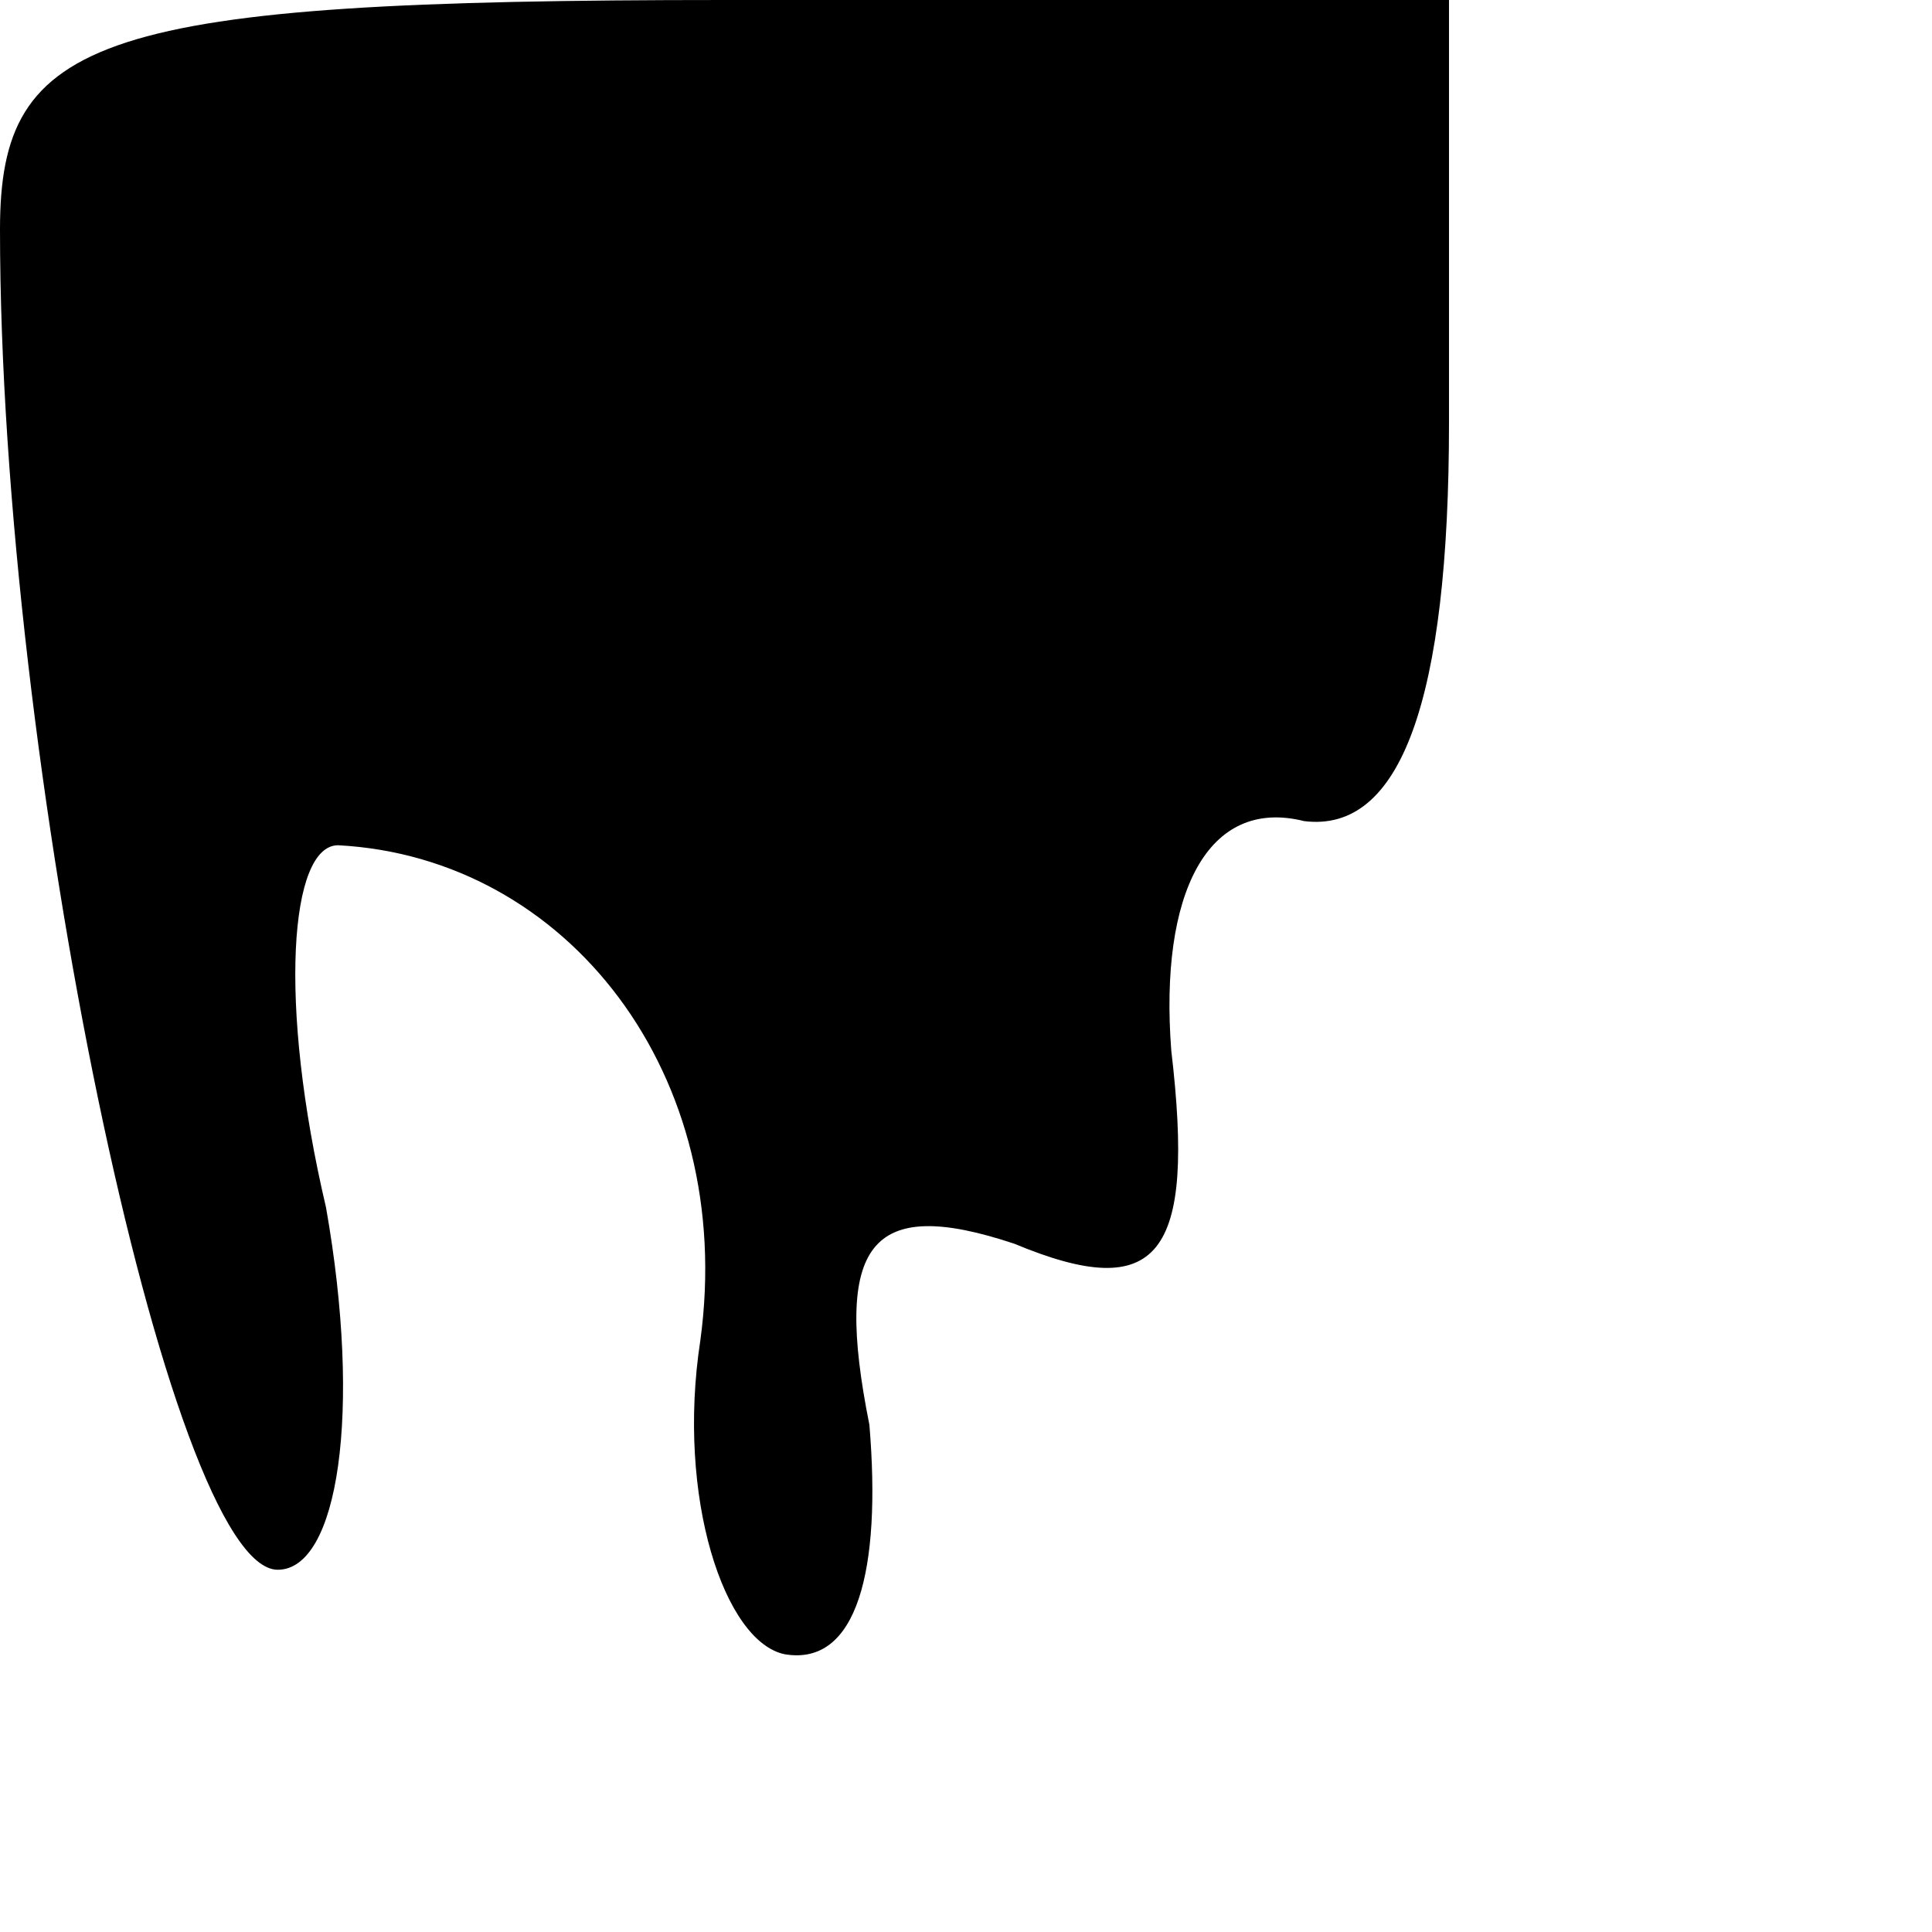 <?xml version="1.0" standalone="no"?>
<!DOCTYPE svg PUBLIC "-//W3C//DTD SVG 20010904//EN"
 "http://www.w3.org/TR/2001/REC-SVG-20010904/DTD/svg10.dtd">
<svg version="1.0" xmlns="http://www.w3.org/2000/svg"
 width="16pt" height="16pt" viewBox="0 0 16 16"
 preserveAspectRatio="xMidYMid meet">

<g transform="translate(0,16) scale(0.1,-0.1)"
fill="#000000" stroke="none">
<path d="M0 141 c0 -44 14 -111 23 -111 5 0 7 13 4 30 -4 17 -3 30 1 30 19 -1
33 -19 30 -41 -2 -13 2 -25 7 -26 6 -1 8 7 7 19 -3 15 0 19 12 15 12 -5 15 -1
13 16 -1 13 3 21 11 19 8 -1 12 10 12 33 l0 35 -60 0 c-52 0 -60 -3 -60 -19z"/>
</g>
</svg>
